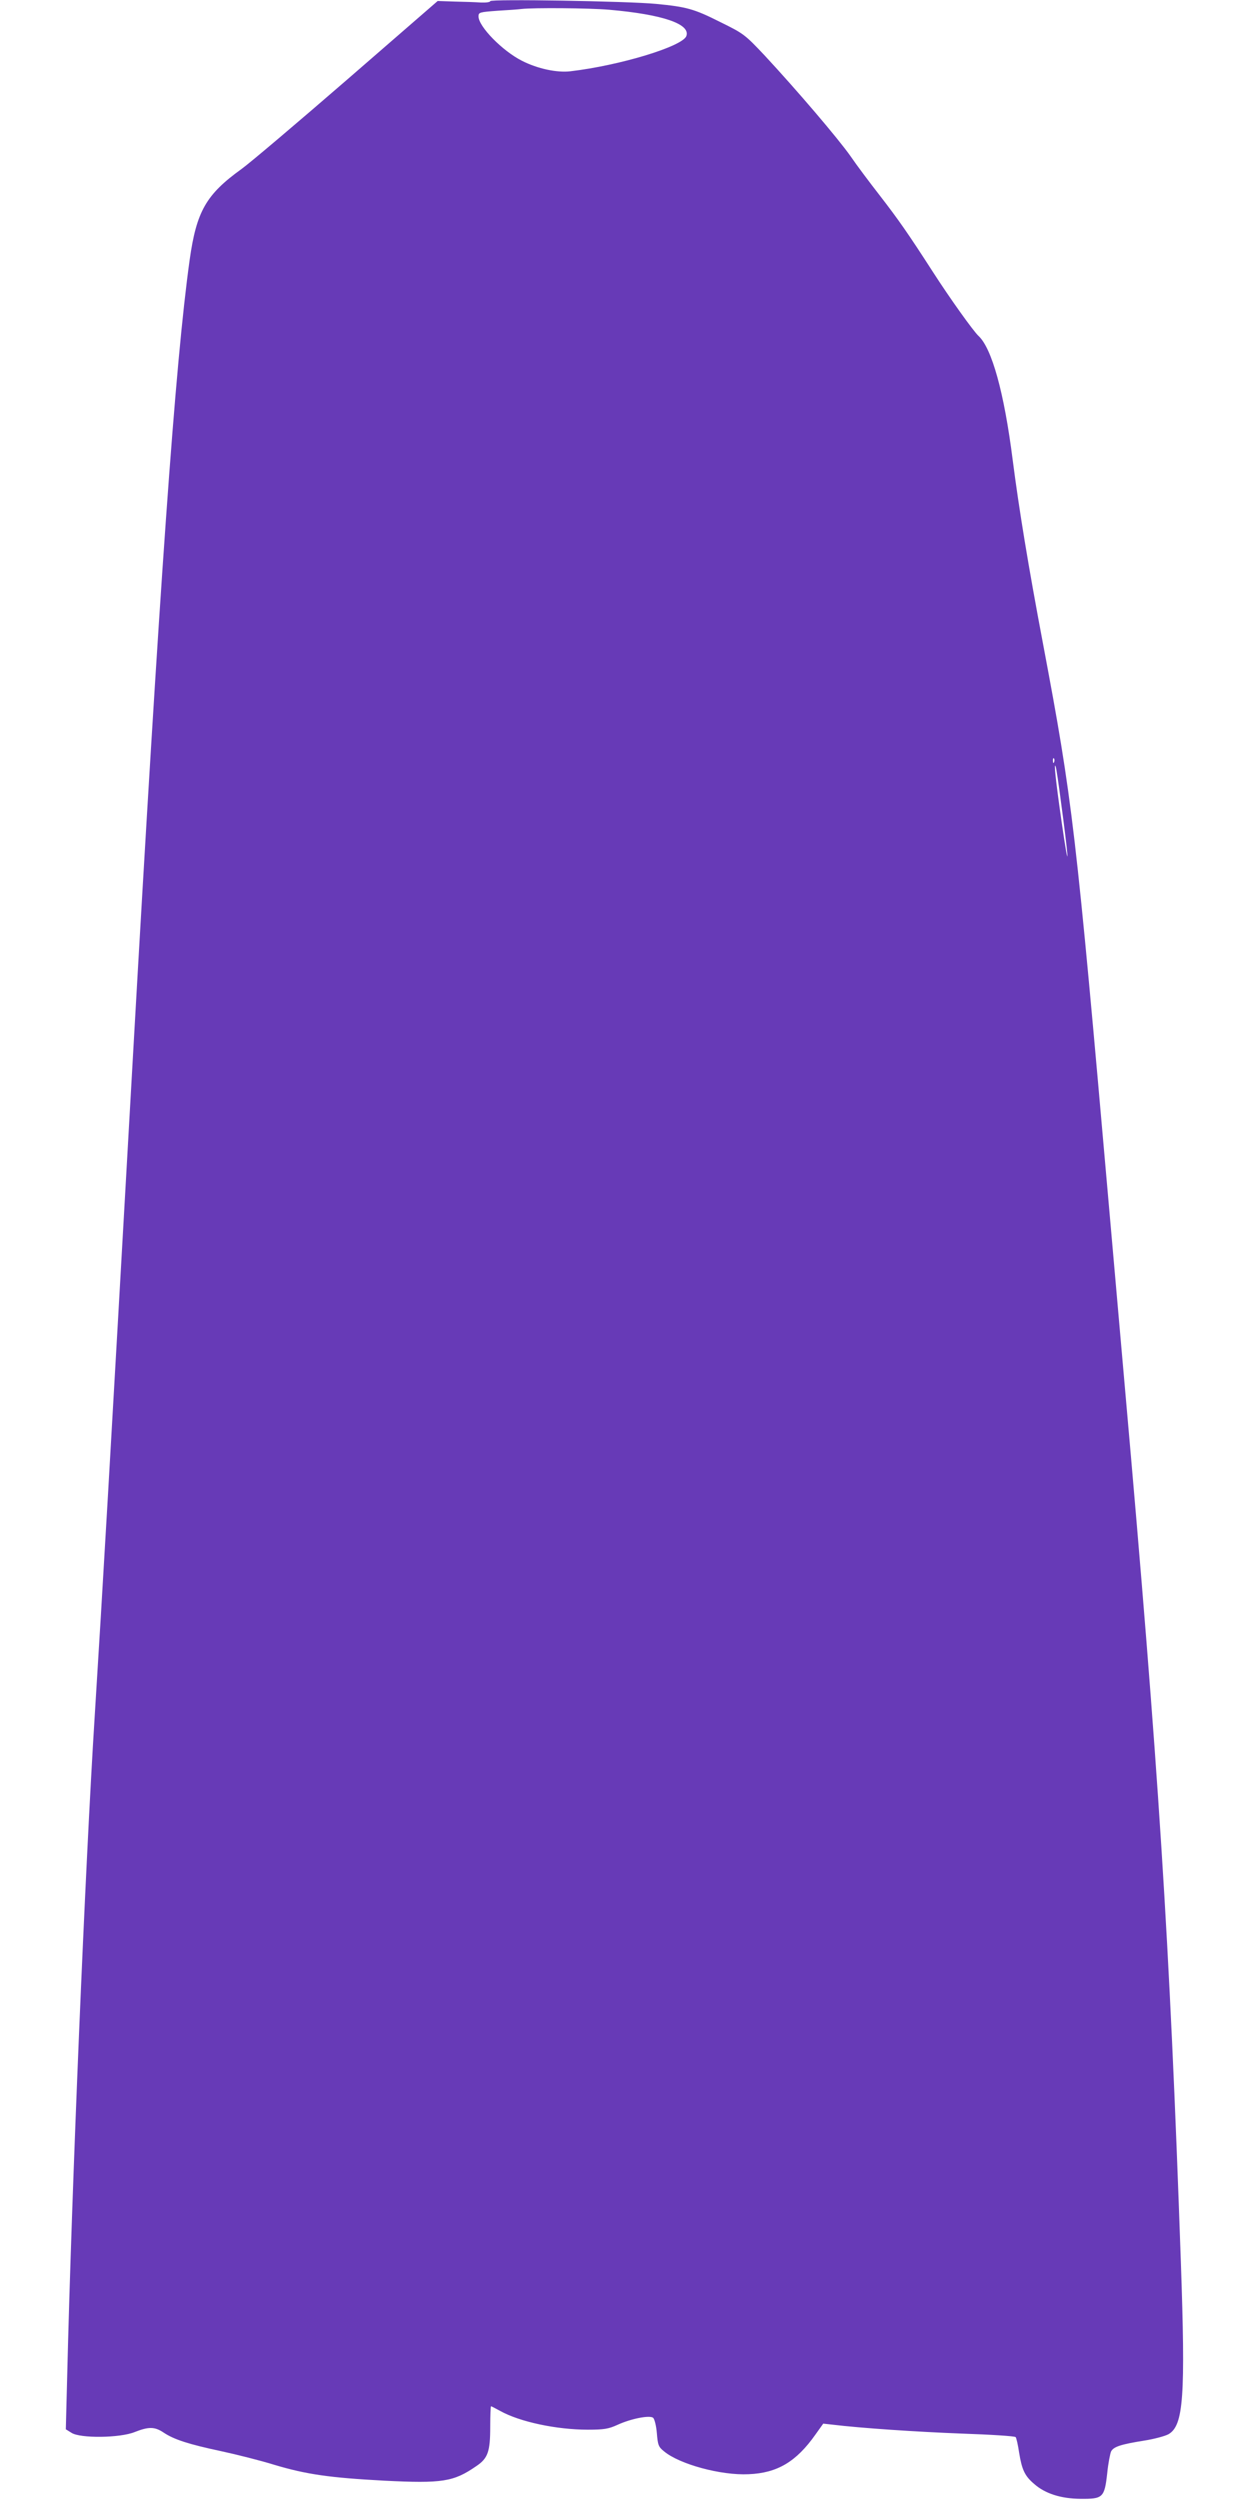 <?xml version="1.0" standalone="no"?>
<!DOCTYPE svg PUBLIC "-//W3C//DTD SVG 20010904//EN"
 "http://www.w3.org/TR/2001/REC-SVG-20010904/DTD/svg10.dtd">
<svg version="1.0" xmlns="http://www.w3.org/2000/svg"
 width="640pt" height="1280pt" viewBox="0 0 640 1280"
 preserveAspectRatio="xMidYMid meet">
<g transform="translate(0,1280) scale(0.1,-0.1)"
fill="#673ab7" stroke="none">
<path d="M1778 12393 c-255 -221 -498 -427 -541 -458 -182 -131 -231 -217
-266 -466 -74 -530 -153 -1651 -291 -4089 -120 -2124 -154 -2709 -195 -3365
-49 -775 -118 -2430 -141 -3381 l-7 -272 29 -18 c44 -29 248 -27 324 4 71 28
102 28 148 -3 54 -36 130 -60 294 -95 79 -17 202 -48 273 -70 164 -49 283 -66
561 -81 299 -15 356 -6 472 74 60 40 72 74 72 202 0 58 2 105 4 105 2 0 23
-11 47 -24 100 -56 289 -96 449 -96 83 0 106 4 152 25 70 32 164 50 182 36 7
-6 16 -41 19 -78 5 -61 8 -71 37 -94 79 -66 292 -124 433 -117 147 6 244 64
342 203 l40 56 45 -5 c148 -18 430 -37 665 -46 148 -5 272 -13 275 -18 4 -4
12 -40 18 -80 14 -87 29 -119 76 -159 56 -50 137 -76 238 -77 115 -1 123 6
137 131 5 51 15 101 20 112 13 24 50 36 169 55 51 8 107 23 125 33 77 45 87
193 63 883 -58 1659 -113 2515 -286 4470 -16 184 -52 594 -80 910 -173 1973
-188 2097 -339 2900 -77 407 -124 696 -156 945 -44 347 -107 572 -175 635 -26
24 -147 193 -235 330 -125 194 -176 267 -272 391 -49 63 -116 152 -148 199
-64 91 -273 336 -440 516 -101 107 -107 112 -227 171 -135 68 -173 78 -328 93
-145 14 -850 26 -850 14 0 -5 -21 -8 -47 -7 -27 2 -87 4 -135 5 l-87 3 -463
-402z m1342 357 c273 -24 417 -73 394 -135 -21 -53 -339 -150 -594 -180 -68
-8 -168 13 -248 54 -99 50 -222 175 -222 227 0 21 5 22 98 29 53 3 108 7 122
9 62 7 346 5 450 -4z m2277 -3852 c-3 -8 -6 -5 -6 6 -1 11 2 17 5 13 3 -3 4
-12 1 -19z m37 -218 c14 -102 28 -216 31 -255 2 -38 -11 38 -30 170 -31 217
-40 308 -30 280 3 -5 16 -93 29 -195z"/>
</g>
</svg>
